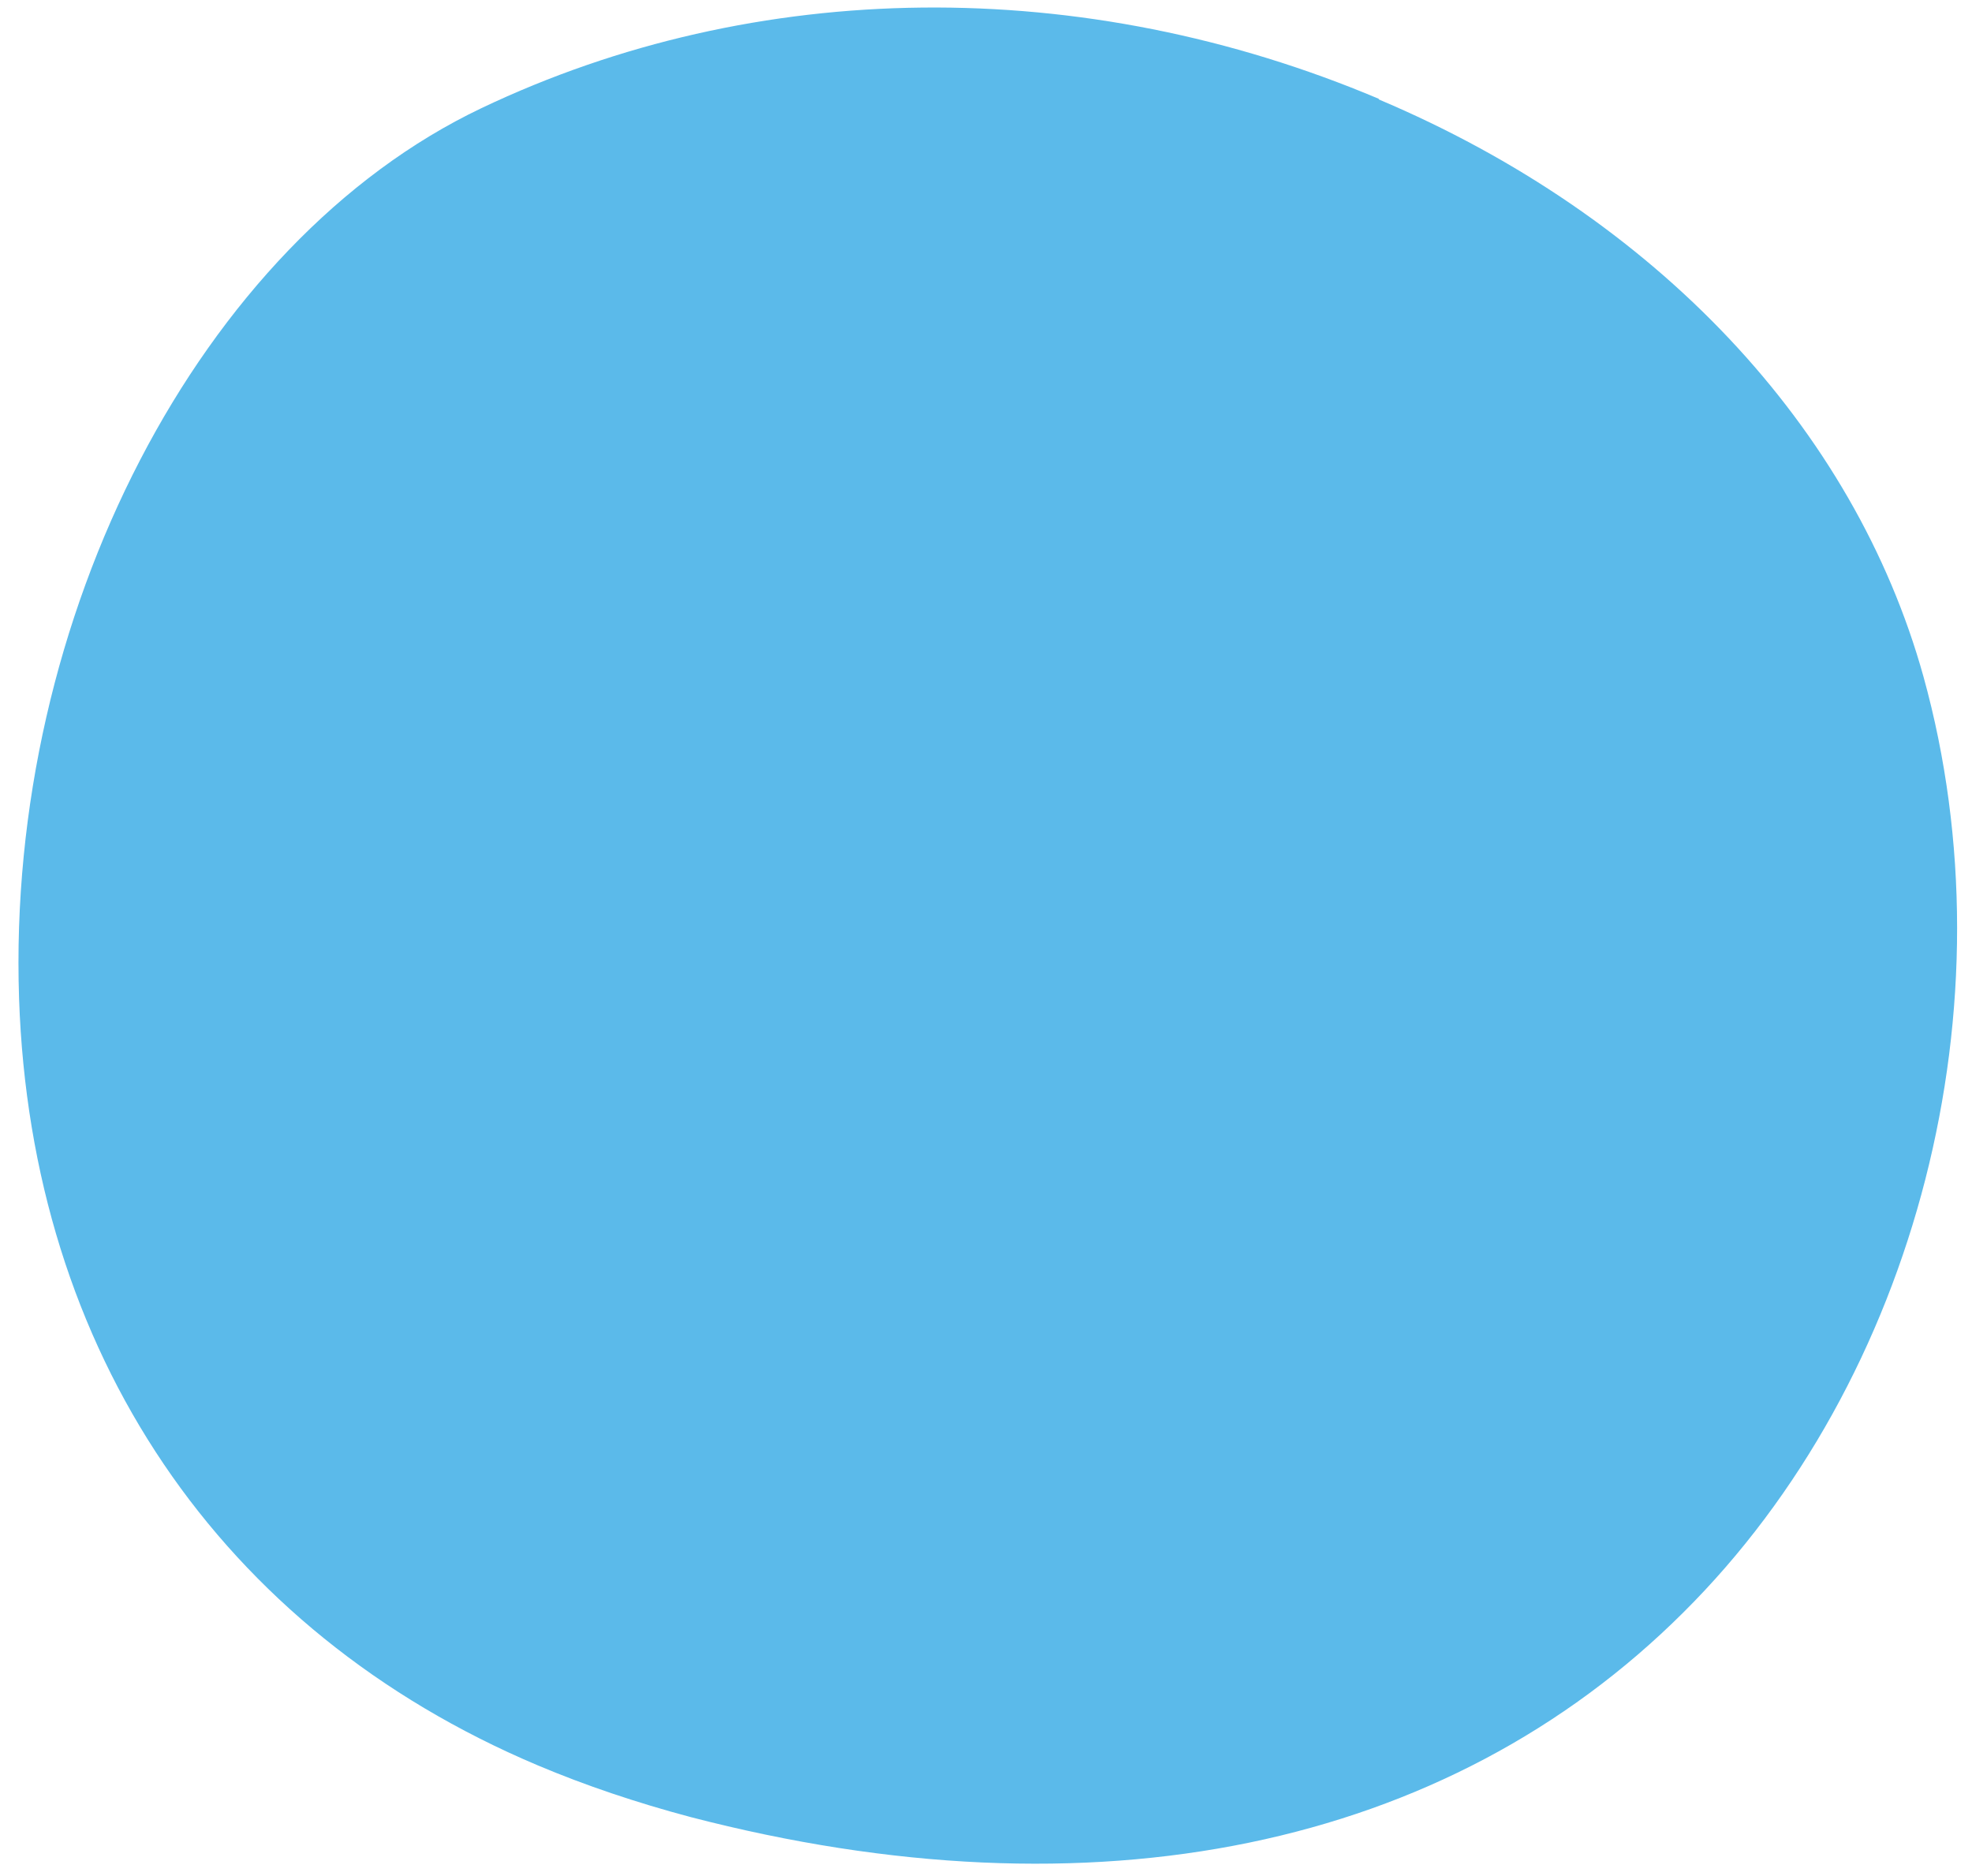 <svg width="82" height="78" viewBox="0 0 82 78" fill="none" xmlns="http://www.w3.org/2000/svg">
<path d="M57.328 4.132C68.841 8.998 77.094 17.757 79.981 28.128C83.747 41.707 79.746 57.354 69.997 67.041C60.136 76.868 45.473 79.902 28.708 75.546C26.482 74.953 24.336 74.233 22.349 73.393C9.144 67.813 1.29 56.199 0.793 41.513C0.26 25.635 8.319 10.07 20.017 4.498C31.445 -0.946 45.047 -1.084 57.337 4.11" fill="#5BBAEA"/>
</svg>
